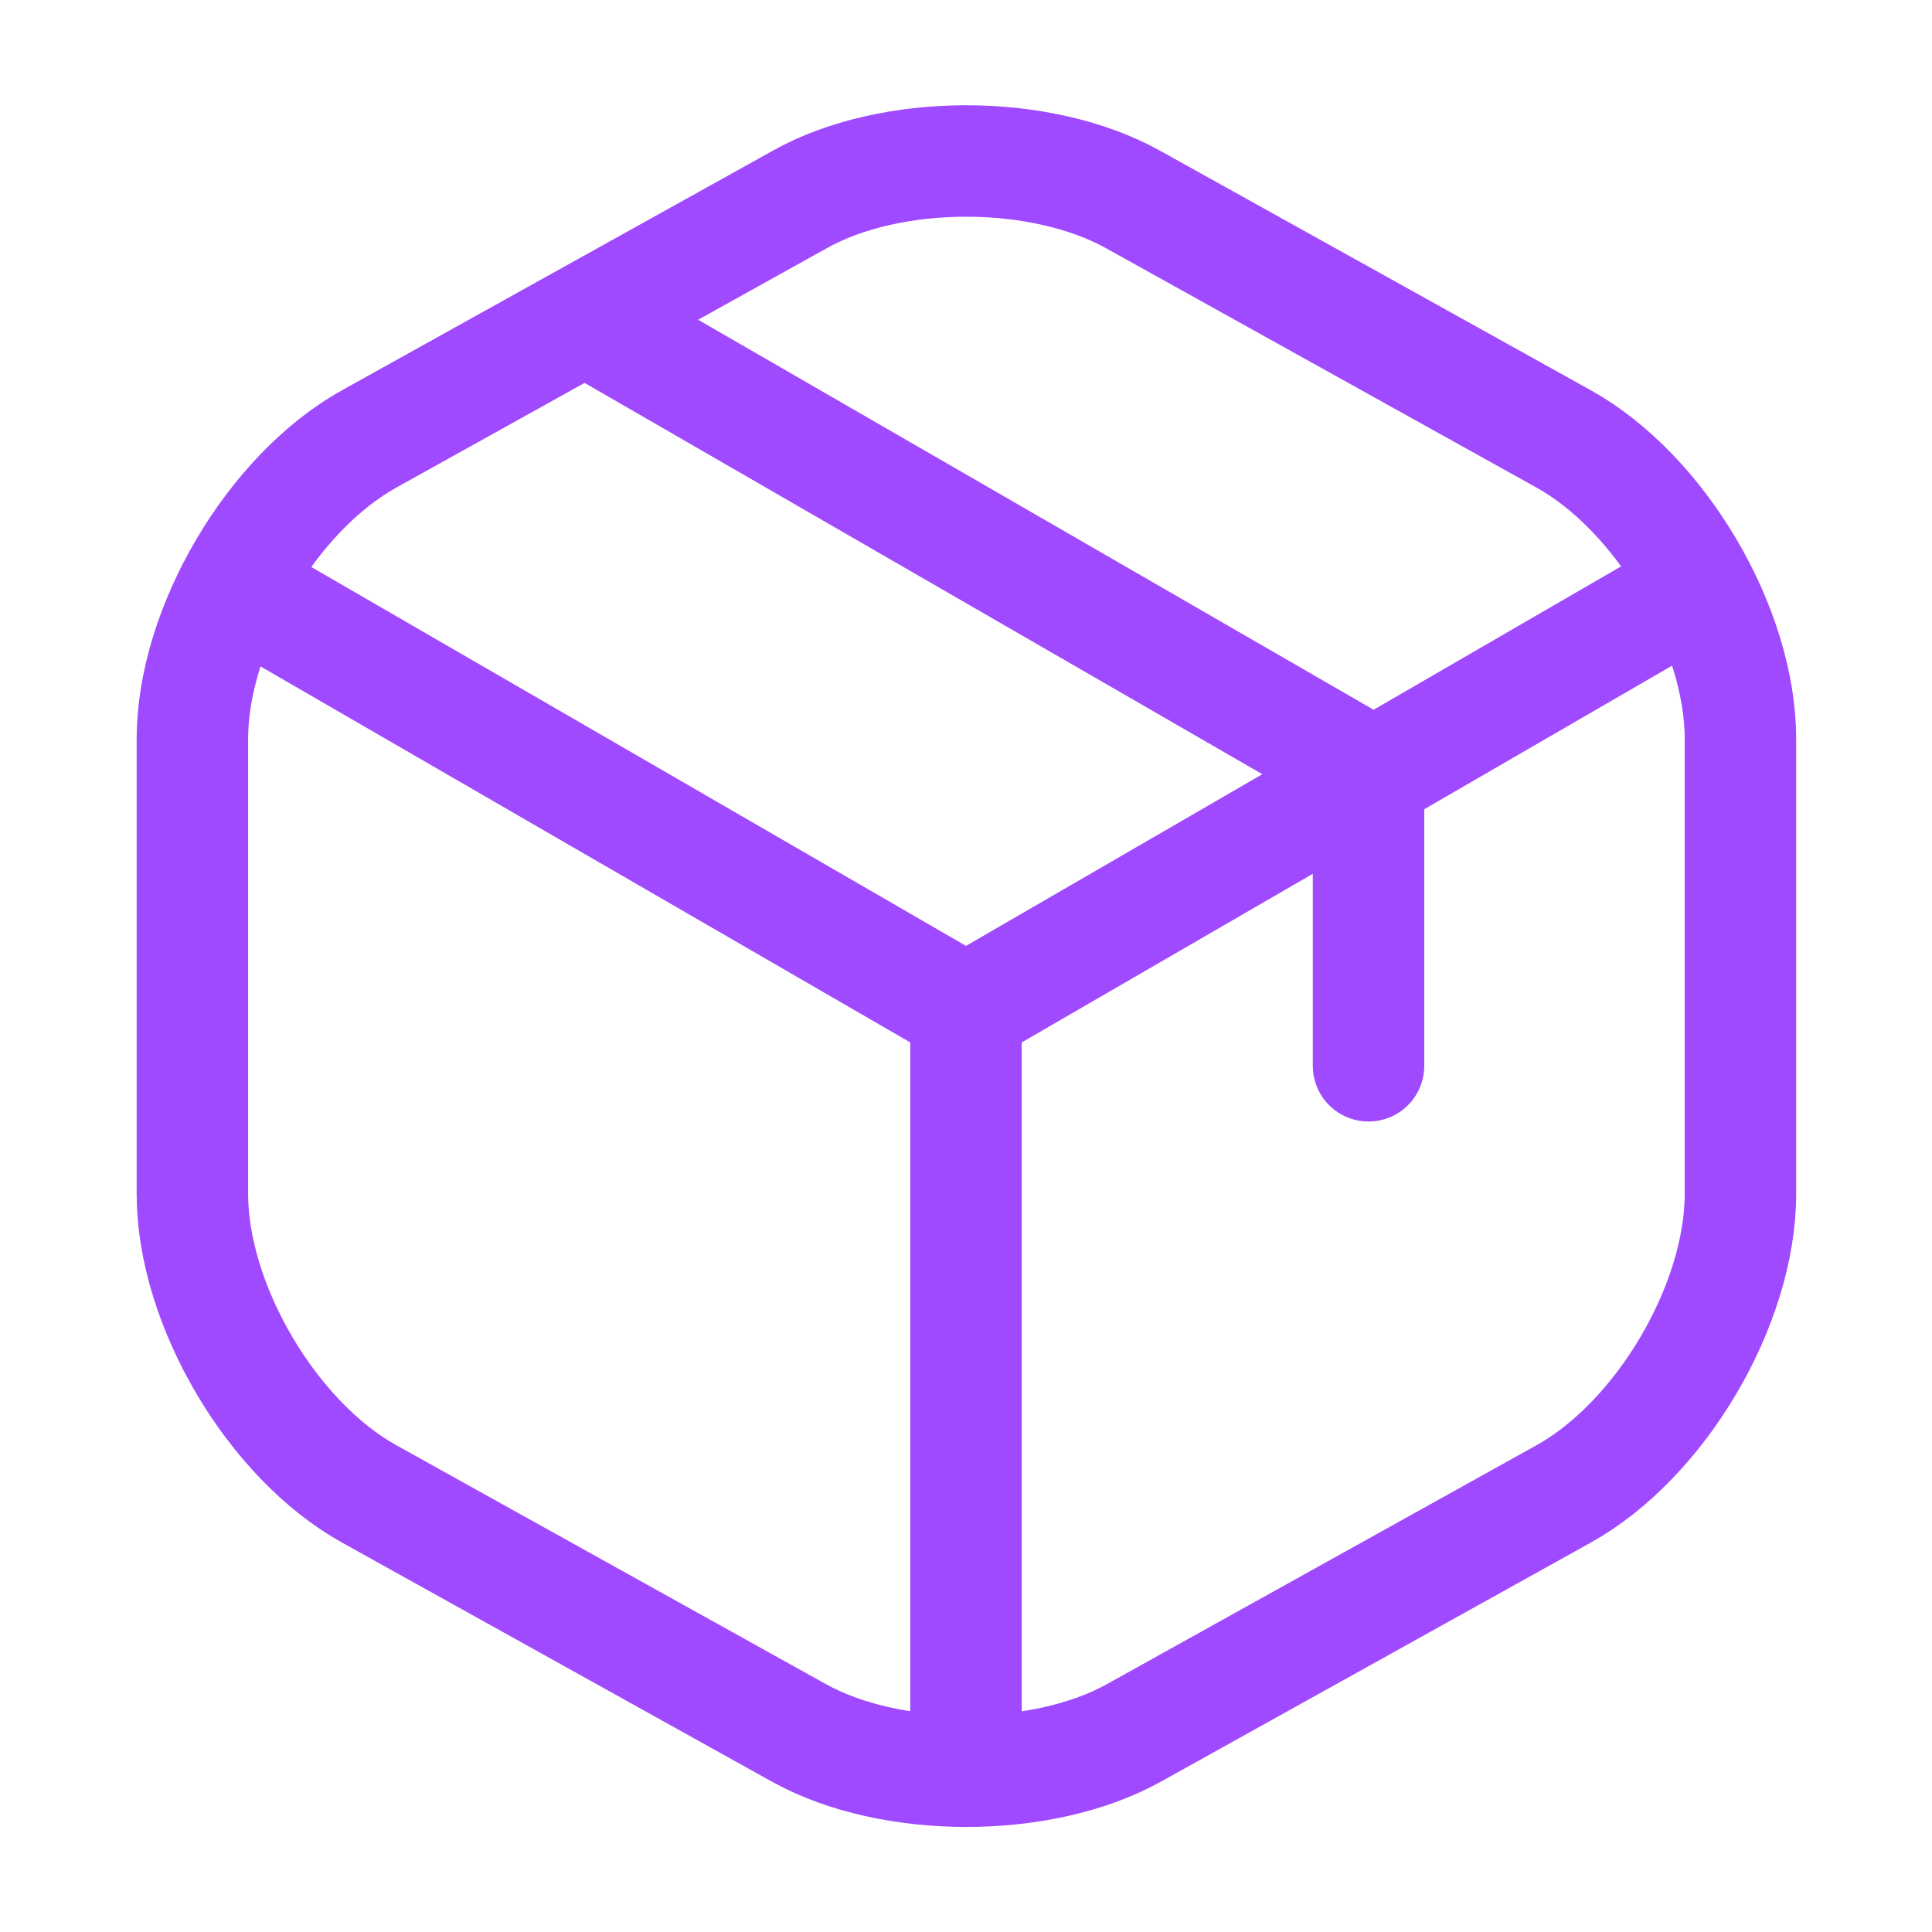 <svg width="26" height="26" viewBox="0 0 26 26" fill="none" xmlns="http://www.w3.org/2000/svg">
<path d="M3.434 8.06L13 13.596L22.501 8.092" stroke="#A04AFF" stroke-width="1.5" stroke-linecap="round" stroke-linejoin="round"/>
<path d="M13 23.411V13.585" stroke="#A04AFF" stroke-width="1.5" stroke-linecap="round" stroke-linejoin="round"/>
<path d="M10.758 2.687L4.973 5.904C3.662 6.63 2.589 8.45 2.589 9.945V16.066C2.589 17.561 3.662 19.381 4.973 20.107L10.758 23.324C11.992 24.007 14.018 24.007 15.253 23.324L21.038 20.107C22.349 19.381 23.422 17.561 23.422 16.066V9.945C23.422 8.45 22.349 6.63 21.038 5.904L15.253 2.687C14.008 1.993 11.992 1.993 10.758 2.687Z" stroke="#A04AFF" stroke-width="1.5" stroke-linecap="round" stroke-linejoin="round"/>
<path d="M18.417 14.343V10.378L8.136 4.442" stroke="#A04AFF" stroke-width="1.5" stroke-linecap="round" stroke-linejoin="round"/>
</svg>

